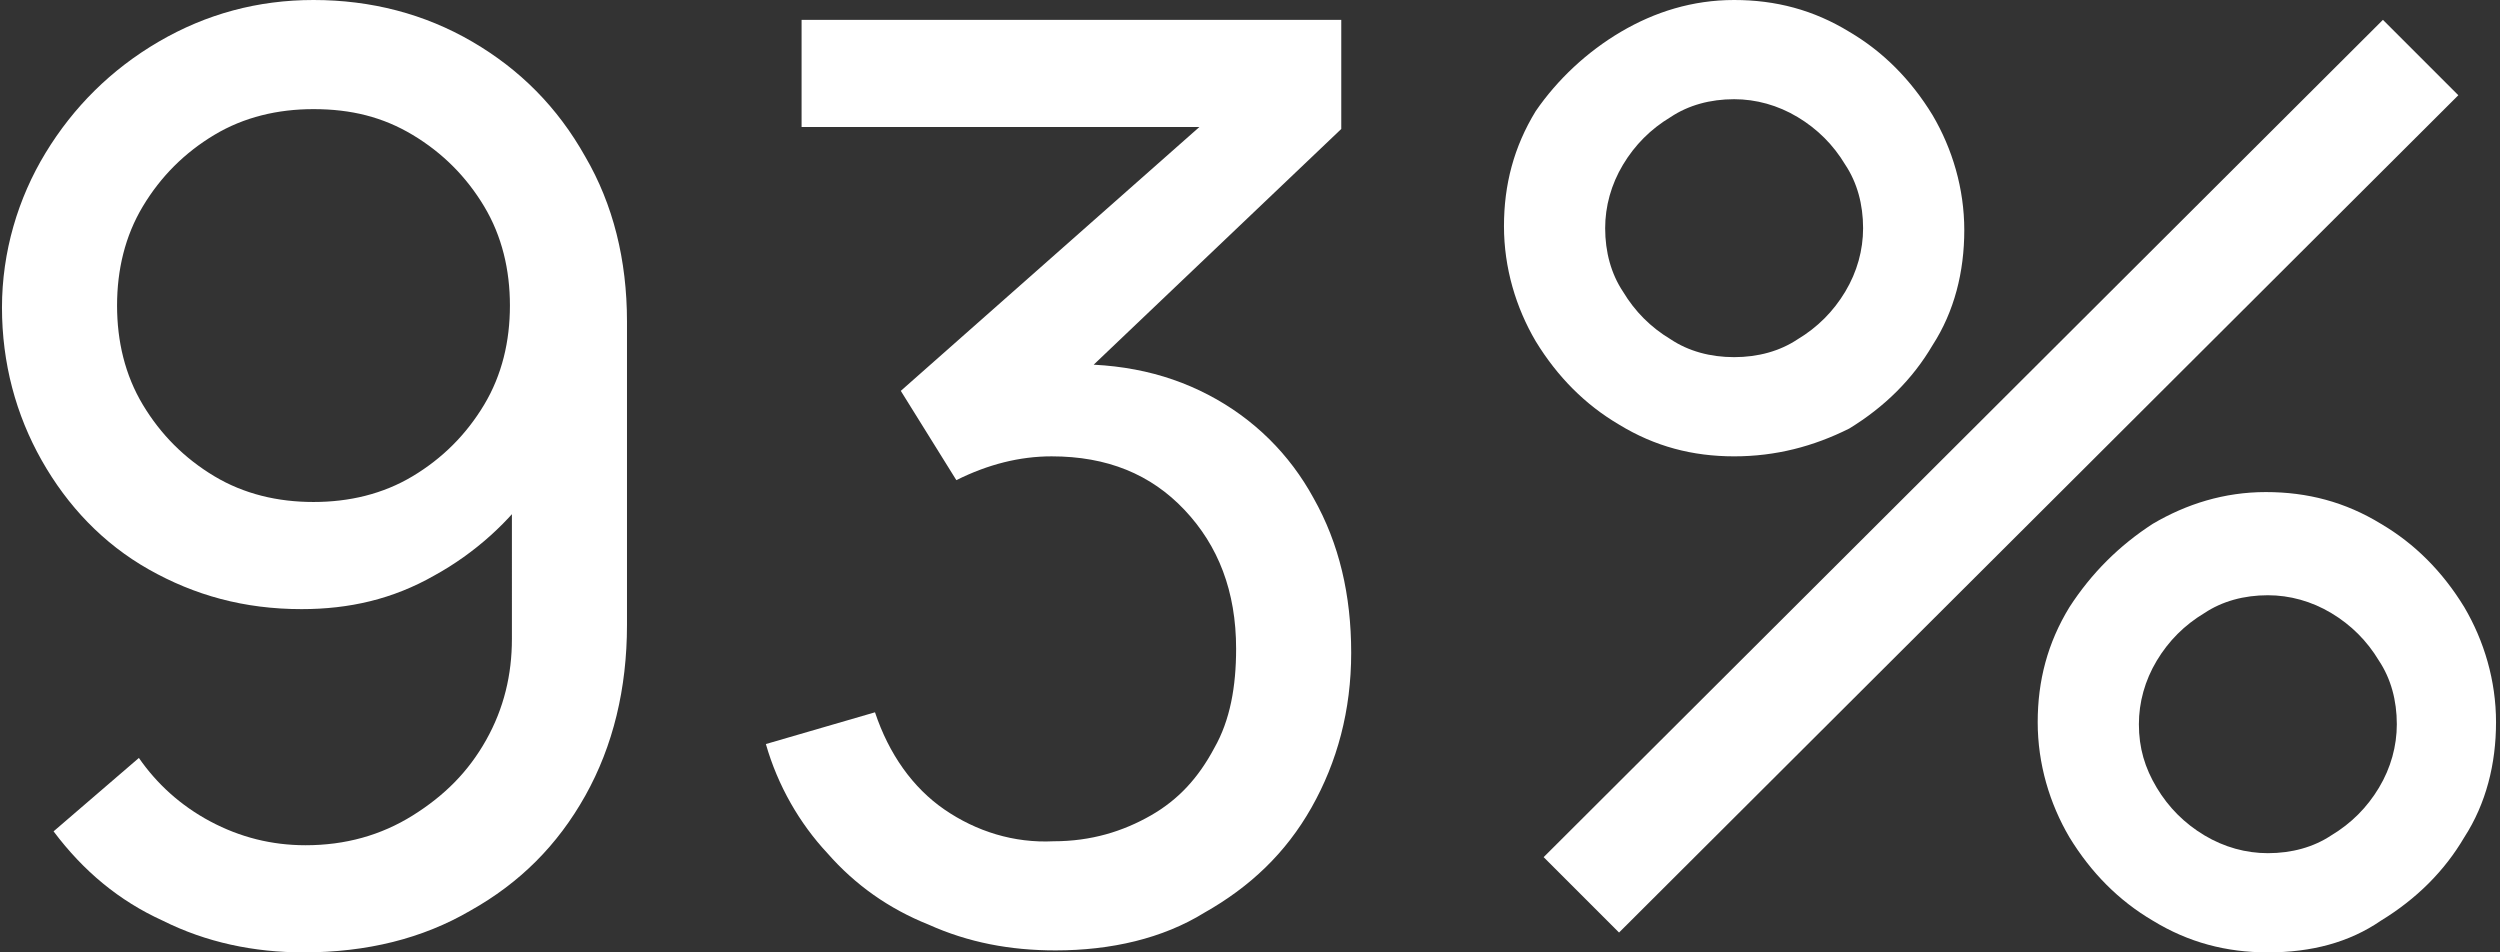 <?xml version="1.0" encoding="utf-8"?>
<!-- Generator: Adobe Illustrator 24.3.0, SVG Export Plug-In . SVG Version: 6.00 Build 0)  -->
<svg version="1.1" id="Layer_1" xmlns="http://www.w3.org/2000/svg" xmlns:xlink="http://www.w3.org/1999/xlink" x="0px" y="0px"
	 viewBox="0 0 126 48" style="enable-background:new 0 0 126 48;" xml:space="preserve">
<rect x="0" y="0" width="126" height="48" fill="#333333" stroke="none"/>
<style type="text/css">
	.st0{fill:#FFFFFF;}
</style>
<g>
	<path class="st0" d="M15.8,0c2.9,0,5.6,0.7,8,2.1s4.3,3.3,5.7,5.8c1.4,2.4,2.1,5.2,2.1,8.3v15.3c0,3.2-0.7,6.1-2.1,8.6
		s-3.3,4.4-5.8,5.8c-2.4,1.4-5.2,2.1-8.4,2.1c-2.5,0-4.9-0.5-7.1-1.6c-2.2-1-4-2.5-5.5-4.5L7,38.2c0.9,1.3,2.1,2.4,3.6,3.2
		s3.1,1.2,4.8,1.2c2,0,3.8-0.5,5.4-1.5s2.8-2.2,3.7-3.8c0.9-1.6,1.3-3.3,1.3-5.1V23l1.2,1.4c-1.3,1.9-3.1,3.5-5.1,4.6
		c-2.1,1.2-4.3,1.7-6.7,1.7c-2.9,0-5.4-0.7-7.7-2s-4.1-3.2-5.4-5.5s-2-4.9-2-7.7S0.9,10,2.3,7.7S5.6,3.5,8,2.1S13,0,15.8,0z
		 M15.8,5.5c-1.8,0-3.5,0.4-5,1.3s-2.7,2.1-3.6,3.6s-1.3,3.2-1.3,5s0.4,3.5,1.3,5s2.1,2.7,3.6,3.6s3.2,1.3,5,1.3s3.5-0.4,5-1.3
		s2.7-2.1,3.6-3.6s1.3-3.2,1.3-5s-0.4-3.5-1.3-5s-2.1-2.7-3.6-3.6S17.7,5.5,15.8,5.5z"/>
	<path class="st0" d="M53.2,47.9c-2.3,0-4.4-0.4-6.4-1.3c-2-0.8-3.7-2-5.1-3.6c-1.4-1.5-2.5-3.4-3.1-5.5l5.5-1.6
		c0.7,2.1,1.9,3.8,3.5,4.9c1.6,1.1,3.5,1.7,5.5,1.6c1.9,0,3.5-0.5,4.9-1.3s2.4-1.9,3.2-3.4c0.8-1.4,1.1-3.1,1.1-5
		c0-2.9-0.9-5.2-2.6-7C58,23.9,55.8,23,53,23c-0.8,0-1.6,0.1-2.4,0.3c-0.8,0.2-1.6,0.5-2.4,0.9l-2.8-4.5L62.6,4.5l0.7,1.9H40.4V1
		h27.2v5.5L53,20.4l-0.1-2c3.1-0.2,5.7,0.3,8,1.5s4.1,3,5.3,5.2c1.3,2.3,1.9,4.9,1.9,7.8s-0.7,5.5-2,7.8s-3.1,4-5.4,5.3
		C58.6,47.3,56,47.9,53.2,47.9z"/>
	<path class="st0" d="M87.4,23c-2.1,0-4-0.5-5.8-1.6c-1.7-1-3.1-2.4-4.2-4.2c-1-1.7-1.6-3.7-1.6-5.8s0.5-4,1.6-5.8
		c1.1-1.6,2.6-3,4.3-4S85.3,0,87.4,0s4,0.5,5.8,1.6c1.7,1,3.1,2.4,4.2,4.2c1,1.7,1.6,3.7,1.6,5.8s-0.5,4.1-1.6,5.8
		c-1,1.7-2.4,3.1-4.2,4.2C91.4,22.5,89.5,23,87.4,23z M81.6,47l-3.8-3.8L120.1,1l3.8,3.8L81.6,47z M87.4,18c1.2,0,2.3-0.3,3.2-0.9
		c1-0.6,1.8-1.4,2.4-2.4s0.9-2.1,0.9-3.2c0-1.2-0.3-2.3-0.9-3.2c-0.6-1-1.4-1.8-2.4-2.4S88.5,5,87.4,5c-1.2,0-2.3,0.3-3.2,0.9
		c-1,0.6-1.8,1.4-2.4,2.4s-0.9,2.1-0.9,3.2c0,1.2,0.3,2.3,0.9,3.2c0.6,1,1.4,1.8,2.4,2.4C85.1,17.7,86.2,18,87.4,18z M114.3,48
		c-2.1,0-4-0.5-5.8-1.6c-1.7-1-3.1-2.4-4.2-4.2c-1-1.7-1.6-3.7-1.6-5.8s0.5-4,1.6-5.8c1.1-1.7,2.5-3.1,4.2-4.2
		c1.7-1,3.6-1.6,5.7-1.6s4,0.5,5.8,1.6c1.7,1,3.1,2.4,4.2,4.2c1,1.7,1.6,3.7,1.6,5.8s-0.5,4.1-1.6,5.8c-1,1.7-2.4,3.1-4.2,4.2
		C118.4,47.5,116.5,48,114.3,48z M114.3,43c1.2,0,2.3-0.3,3.2-0.9c1-0.6,1.8-1.4,2.4-2.4s0.9-2.1,0.9-3.2c0-1.2-0.3-2.3-0.9-3.2
		c-0.6-1-1.4-1.8-2.4-2.4s-2.1-0.9-3.2-0.9c-1.2,0-2.3,0.3-3.2,0.9c-1,0.6-1.8,1.4-2.4,2.4s-0.9,2.1-0.9,3.2c0,1.2,0.3,2.2,0.9,3.2
		s1.4,1.8,2.4,2.4C112.1,42.7,113.2,43,114.3,43z"/>
</g>
</svg>

